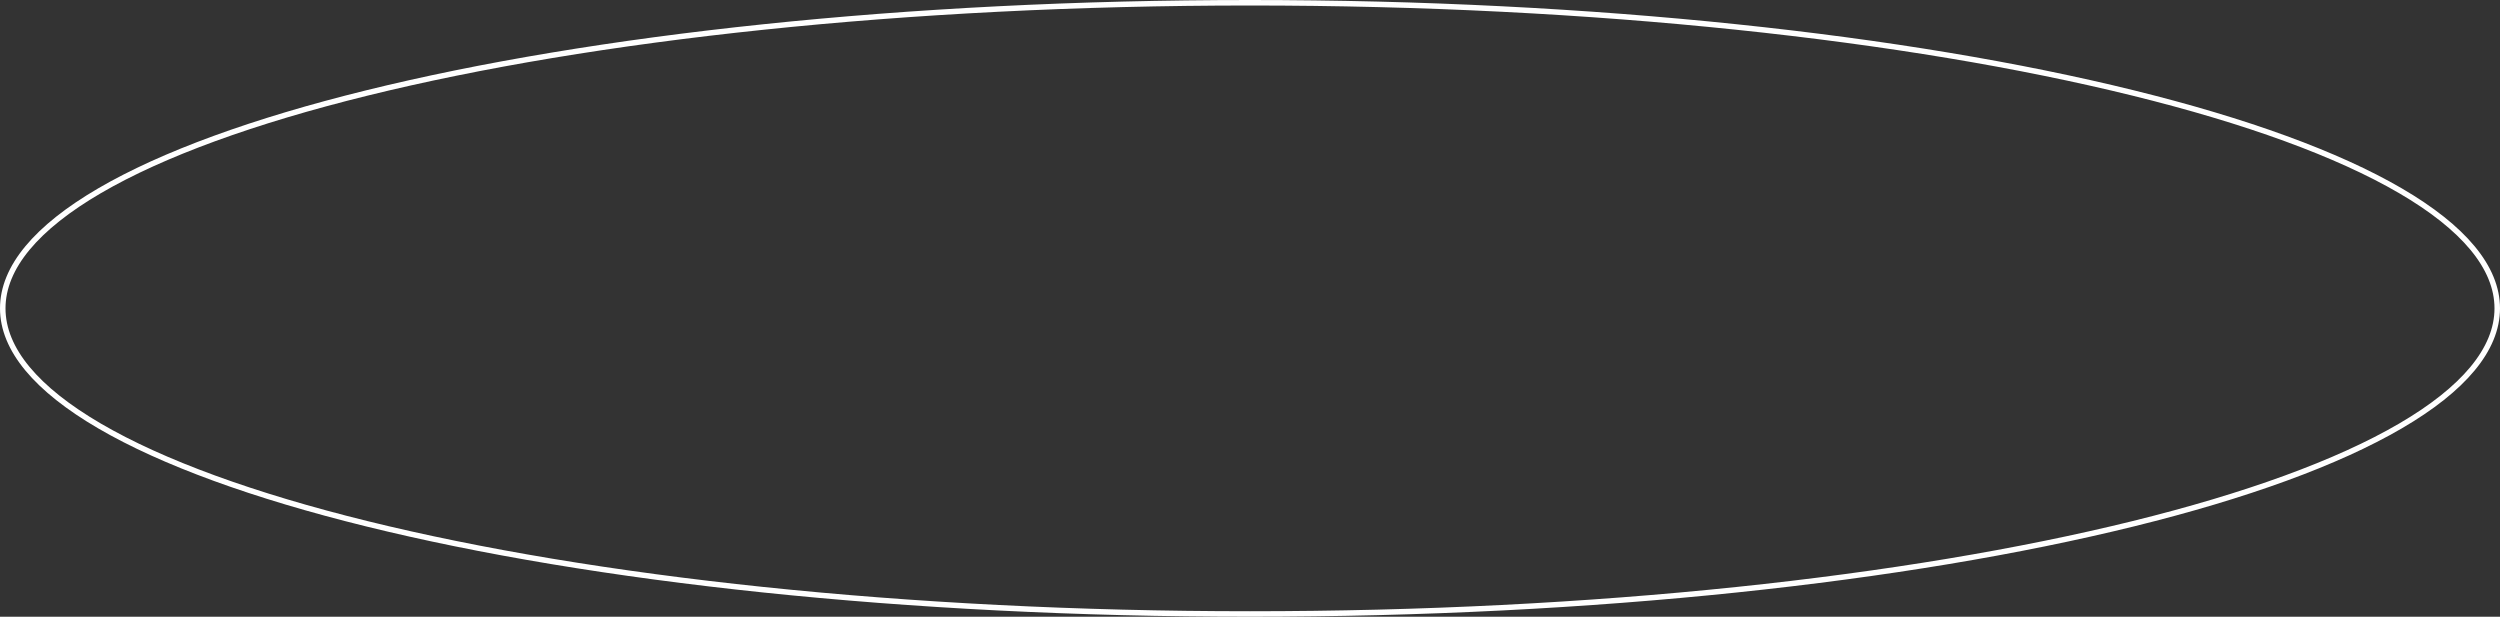 <?xml version="1.0" encoding="UTF-8"?> <svg xmlns="http://www.w3.org/2000/svg" width="454" height="112" viewBox="0 0 454 112" fill="none"><rect x="0" y="0" width="454" height="112" fill="#333333" stroke="none"/><path d="M227 0.5C289.656 0.5 346.364 6.766 387.394 16.888C407.912 21.95 424.481 27.969 435.909 34.634C447.372 41.32 453.5 48.557 453.5 56C453.5 63.443 447.372 70.68 435.909 77.366C424.481 84.031 407.912 90.05 387.394 95.112C346.364 105.234 289.656 111.5 227 111.5C164.344 111.5 107.636 105.234 66.606 95.112C46.088 90.05 29.518 84.031 18.091 77.366C6.628 70.68 0.5 63.443 0.5 56C0.5 48.557 6.628 41.32 18.091 34.634C29.518 27.969 46.088 21.95 66.606 16.888C107.636 6.766 164.344 0.5 227 0.5Z" stroke="white"></path></svg> 